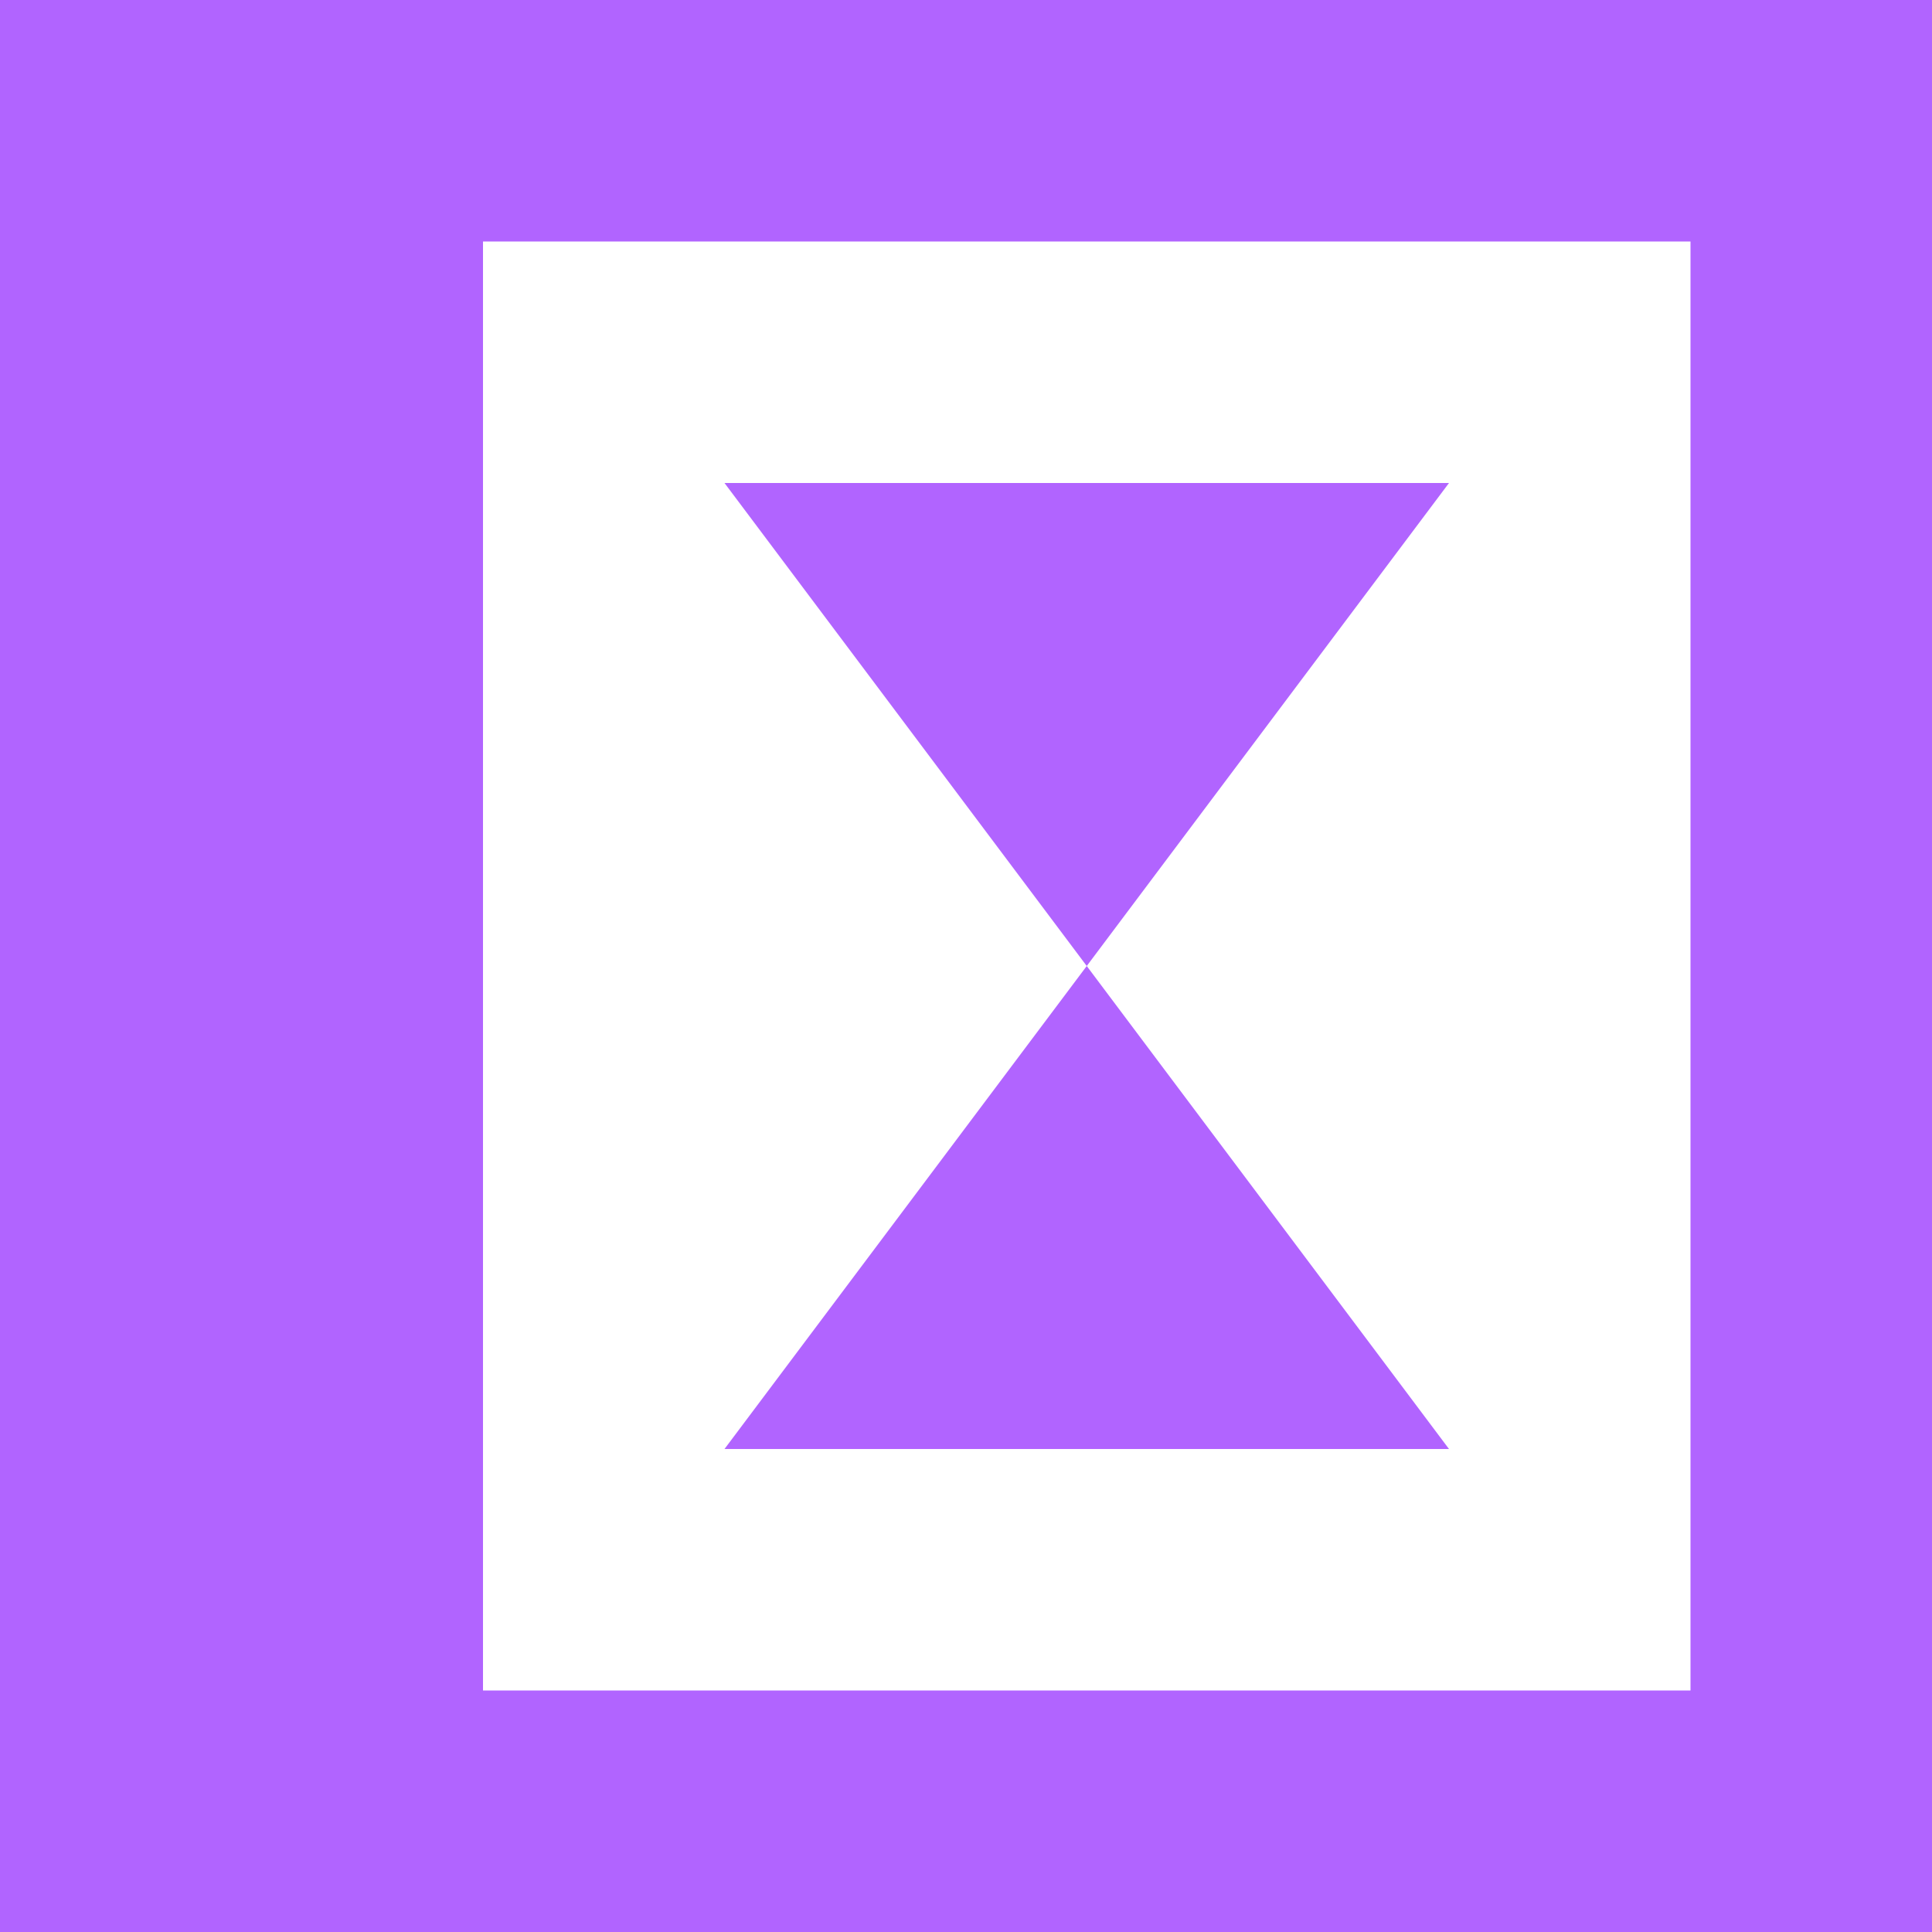<svg width="16" height="16" viewBox="0 0 16 16" fill="none" xmlns="http://www.w3.org/2000/svg">
<path fill-rule="evenodd" clip-rule="evenodd" d="M3 0H0V16H4H14H15H16V0H15H14H4H3ZM14 14V2H4V14H14Z" fill="#B164FF"/>
<path d="M6 4H12L9 8L6 4Z" fill="#B164FF"/>
<path d="M12 12H6L9 8L12 12Z" fill="#B164FF"/>
</svg>
